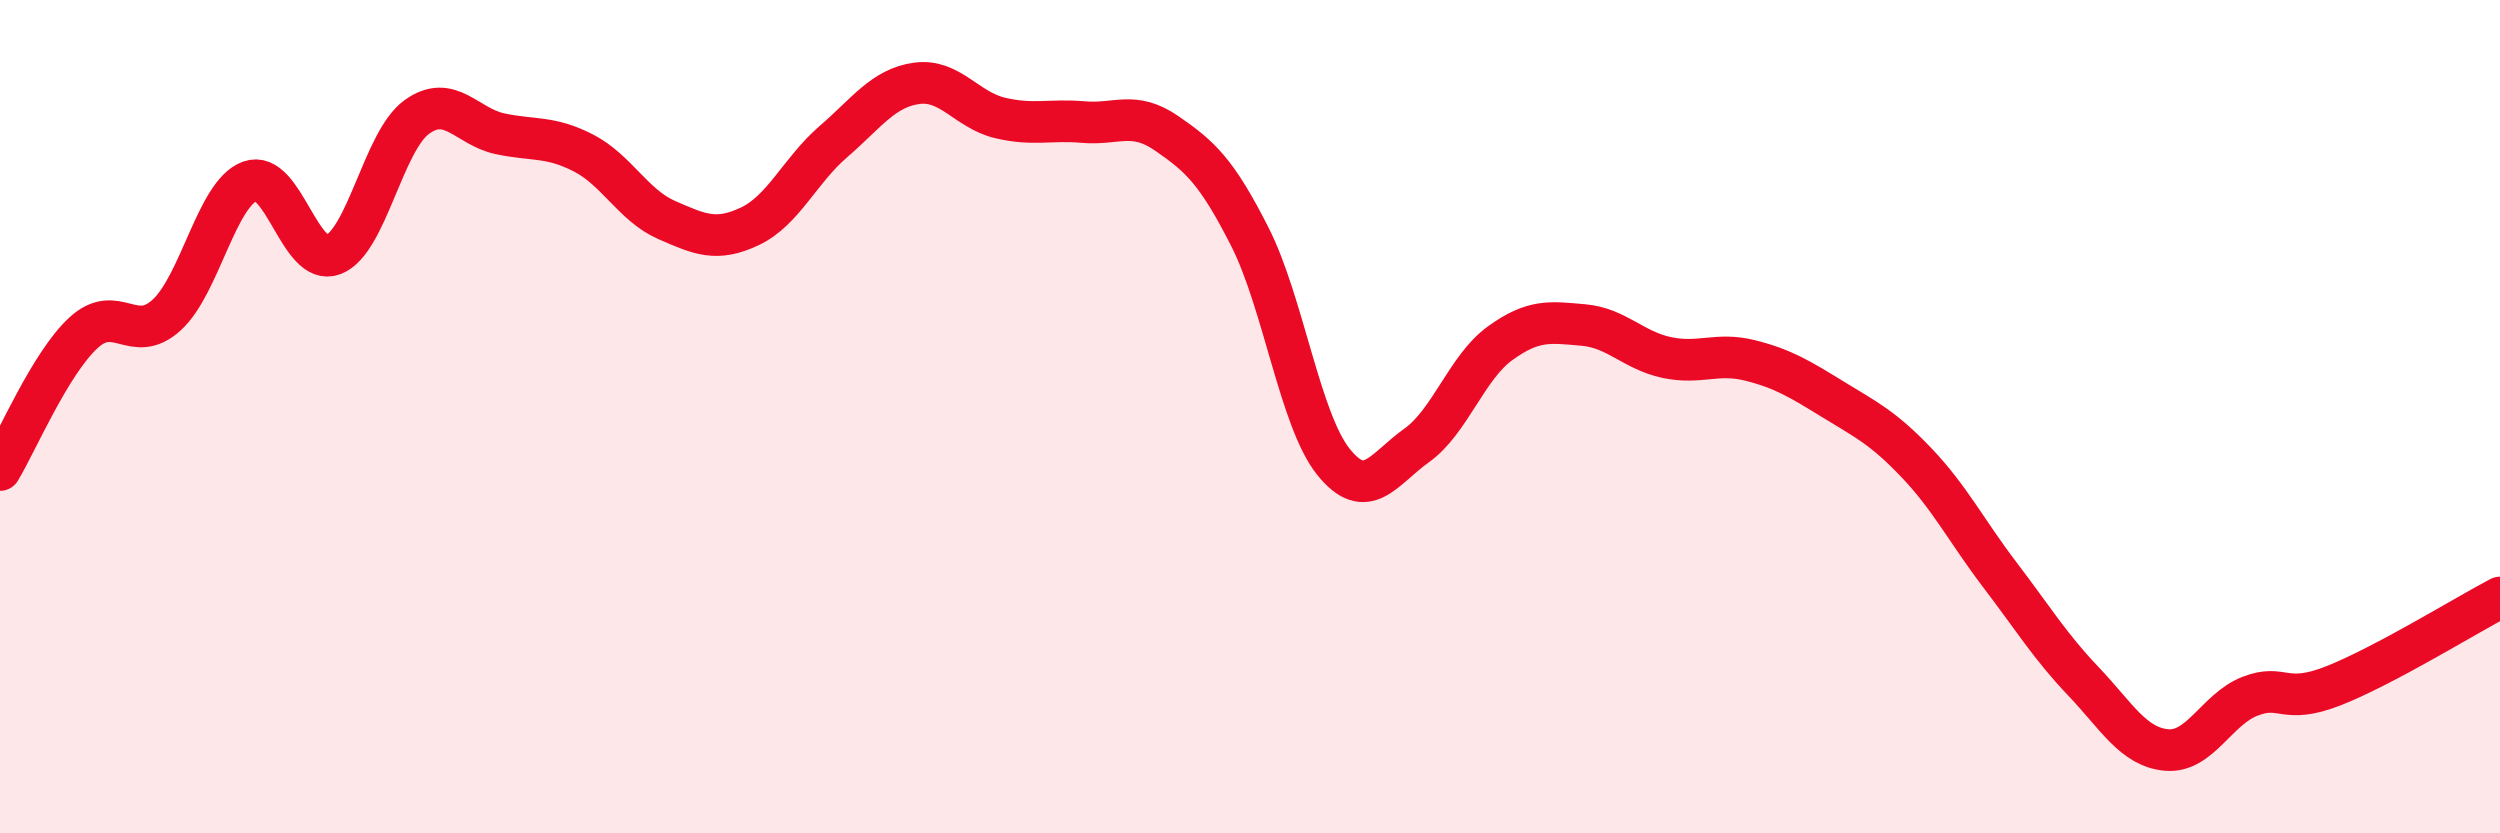
    <svg width="60" height="20" viewBox="0 0 60 20" xmlns="http://www.w3.org/2000/svg">
      <path
        d="M 0,11.28 C 0.4,10.62 1.2,8.73 2,7.99 C 2.8,7.25 3.2,8.29 4,7.56 C 4.8,6.83 5.2,4.64 6,4.35 C 6.8,4.06 7.2,6.42 8,6.11 C 8.8,5.8 9.2,3.39 10,2.81 C 10.8,2.23 11.2,3.04 12,3.21 C 12.8,3.38 13.2,3.26 14,3.67 C 14.8,4.08 15.2,4.93 16,5.28 C 16.8,5.63 17.2,5.81 18,5.43 C 18.8,5.05 19.2,4.09 20,3.4 C 20.8,2.71 21.2,2.11 22,2 C 22.8,1.89 23.2,2.64 24,2.83 C 24.8,3.02 25.2,2.86 26,2.93 C 26.8,3 27.2,2.65 28,3.2 C 28.8,3.75 29.2,4.11 30,5.69 C 30.8,7.27 31.2,10.08 32,11.08 C 32.8,12.08 33.2,11.26 34,10.69 C 34.8,10.12 35.2,8.82 36,8.24 C 36.8,7.66 37.2,7.73 38,7.8 C 38.8,7.87 39.2,8.41 40,8.58 C 40.8,8.75 41.2,8.45 42,8.65 C 42.8,8.85 43.2,9.1 44,9.59 C 44.8,10.08 45.2,10.27 46,11.11 C 46.8,11.95 47.2,12.75 48,13.8 C 48.8,14.85 49.2,15.51 50,16.35 C 50.8,17.19 51.2,17.93 52,18 C 52.8,18.07 53.2,17.02 54,16.71 C 54.8,16.4 54.8,16.93 56,16.46 C 57.2,15.99 59.2,14.76 60,14.34L60 20L0 20Z"
        fill="#EB0A25"
        opacity="0.1"
        stroke-linecap="round"
        stroke-linejoin="round"
      />
      <path
        d="M 0,11.28 C 0.4,10.62 1.2,8.73 2,7.99 C 2.8,7.25 3.2,8.29 4,7.56 C 4.8,6.83 5.2,4.64 6,4.35 C 6.8,4.06 7.2,6.42 8,6.11 C 8.8,5.8 9.2,3.39 10,2.81 C 10.8,2.23 11.2,3.04 12,3.21 C 12.8,3.38 13.2,3.26 14,3.67 C 14.8,4.08 15.2,4.93 16,5.28 C 16.8,5.63 17.2,5.81 18,5.43 C 18.8,5.05 19.2,4.09 20,3.4 C 20.8,2.71 21.2,2.11 22,2 C 22.8,1.89 23.2,2.64 24,2.83 C 24.8,3.02 25.2,2.86 26,2.93 C 26.8,3 27.2,2.65 28,3.2 C 28.8,3.75 29.2,4.11 30,5.69 C 30.8,7.27 31.2,10.08 32,11.08 C 32.8,12.08 33.2,11.26 34,10.69 C 34.8,10.12 35.2,8.82 36,8.24 C 36.8,7.66 37.2,7.73 38,7.8 C 38.8,7.87 39.2,8.41 40,8.58 C 40.8,8.75 41.2,8.45 42,8.65 C 42.8,8.85 43.2,9.1 44,9.59 C 44.8,10.08 45.2,10.27 46,11.11 C 46.8,11.95 47.2,12.75 48,13.8 C 48.8,14.85 49.2,15.51 50,16.35 C 50.8,17.19 51.2,17.93 52,18 C 52.8,18.07 53.2,17.02 54,16.71 C 54.8,16.4 54.8,16.93 56,16.46 C 57.2,15.99 59.2,14.76 60,14.34"
        stroke="#EB0A25"
        stroke-width="1"
        fill="none"
        stroke-linecap="round"
        stroke-linejoin="round"
      />
    </svg>
  